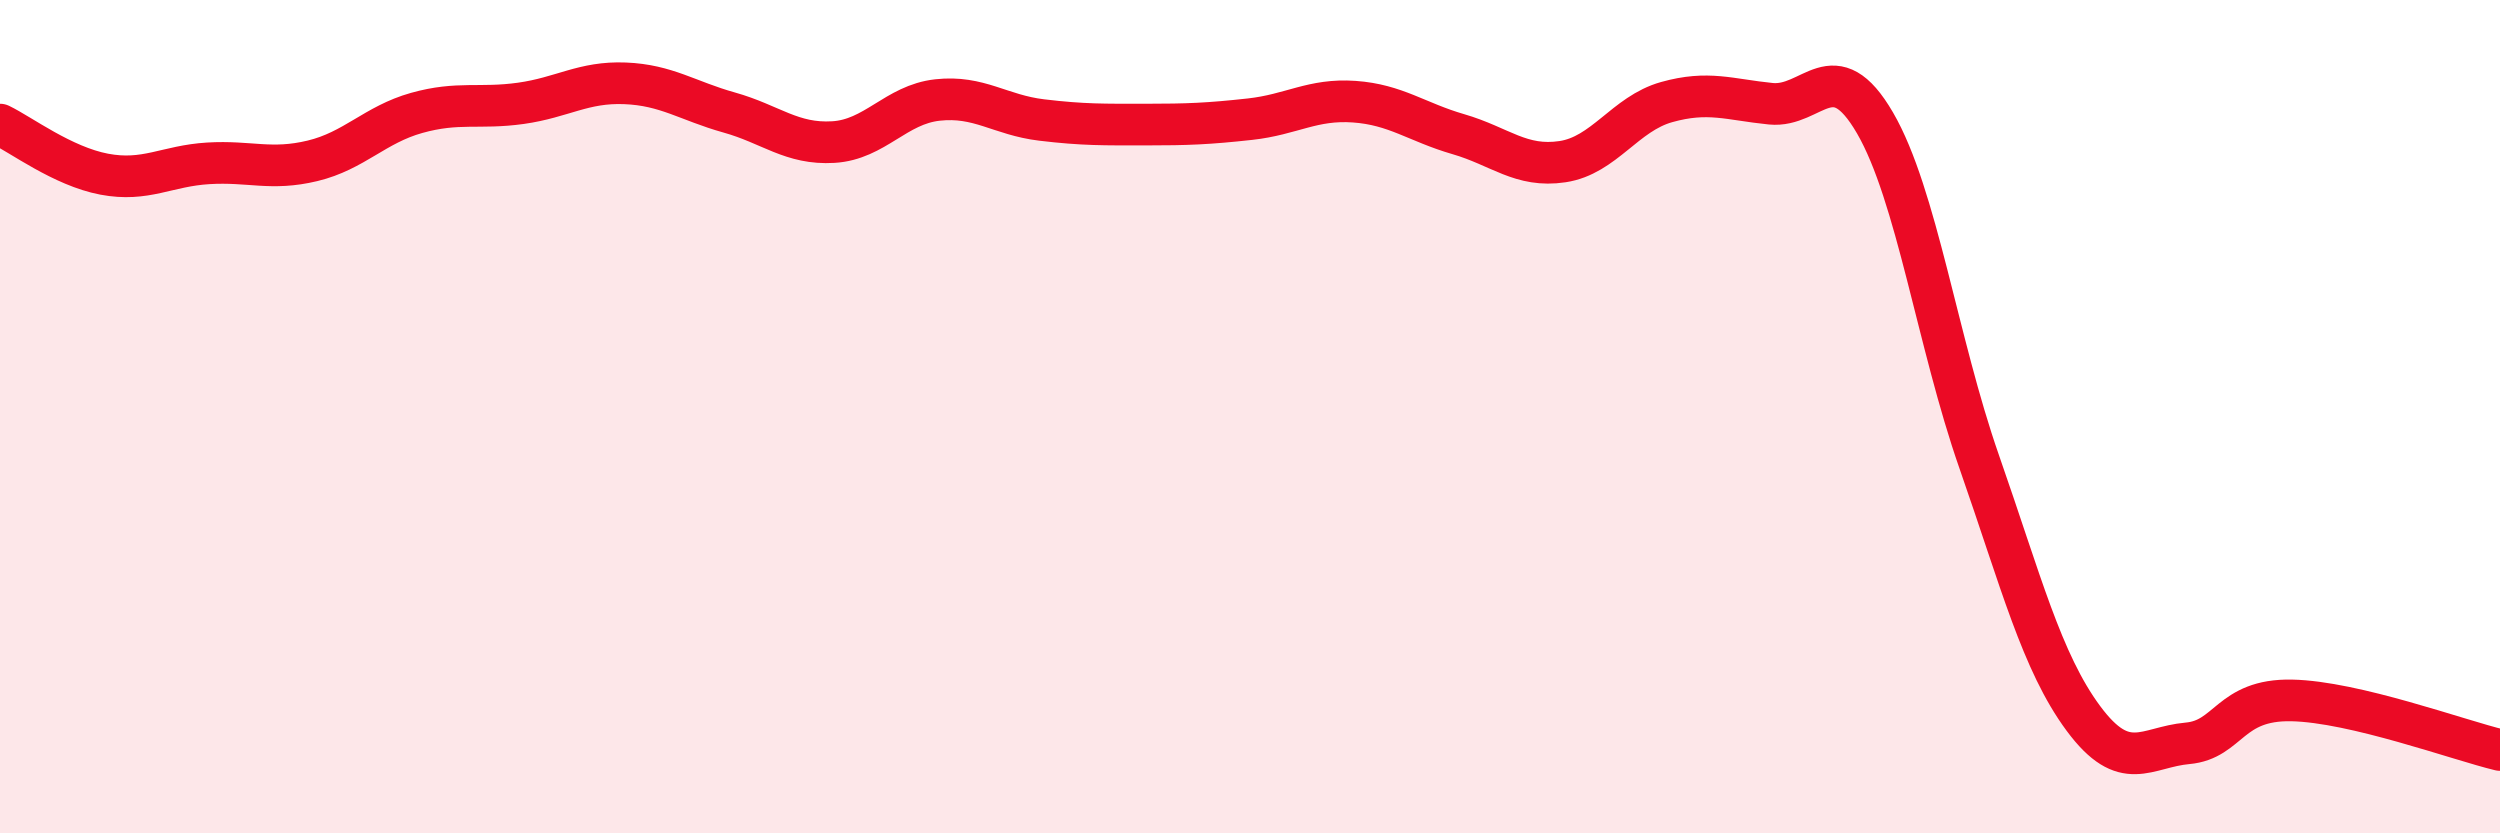 
    <svg width="60" height="20" viewBox="0 0 60 20" xmlns="http://www.w3.org/2000/svg">
      <path
        d="M 0,2.99 C 0.5,3.23 1.5,3.99 2.5,4.18 C 3.5,4.37 4,3.98 5,3.92 C 6,3.86 6.5,4.1 7.5,3.86 C 8.5,3.62 9,2.99 10,2.71 C 11,2.43 11.5,2.62 12.5,2.48 C 13.5,2.34 14,1.96 15,2 C 16,2.04 16.5,2.42 17.5,2.7 C 18.5,2.98 19,3.47 20,3.41 C 21,3.35 21.5,2.51 22.5,2.4 C 23.5,2.29 24,2.76 25,2.88 C 26,3 26.5,2.99 27.5,2.99 C 28.5,2.99 29,2.97 30,2.86 C 31,2.75 31.5,2.37 32.5,2.44 C 33.5,2.51 34,2.93 35,3.22 C 36,3.51 36.5,4.03 37.5,3.88 C 38.5,3.73 39,2.73 40,2.45 C 41,2.17 41.5,2.39 42.5,2.49 C 43.5,2.59 44,1.23 45,2.95 C 46,4.67 46.5,8.22 47.5,11.08 C 48.5,13.94 49,15.89 50,17.24 C 51,18.59 51.5,17.93 52.5,17.84 C 53.5,17.75 53.5,16.78 55,16.81 C 56.5,16.84 59,17.76 60,18L60 20L0 20Z"
        fill="#EB0A25"
        opacity="0.1"
        stroke-linecap="round"
        stroke-linejoin="round"
      />
      <path
        d="M 0,2.99 C 0.5,3.23 1.5,3.99 2.5,4.18 C 3.5,4.37 4,3.98 5,3.92 C 6,3.86 6.5,4.1 7.5,3.86 C 8.5,3.62 9,2.99 10,2.71 C 11,2.43 11.5,2.62 12.5,2.48 C 13.5,2.34 14,1.96 15,2 C 16,2.04 16.5,2.42 17.5,2.7 C 18.5,2.98 19,3.47 20,3.41 C 21,3.35 21.5,2.51 22.5,2.4 C 23.5,2.29 24,2.76 25,2.88 C 26,3 26.5,2.99 27.5,2.99 C 28.5,2.99 29,2.97 30,2.86 C 31,2.75 31.5,2.37 32.5,2.44 C 33.5,2.51 34,2.93 35,3.22 C 36,3.51 36.5,4.03 37.5,3.88 C 38.5,3.73 39,2.73 40,2.45 C 41,2.17 41.5,2.39 42.5,2.49 C 43.5,2.59 44,1.23 45,2.95 C 46,4.67 46.5,8.22 47.5,11.08 C 48.5,13.94 49,15.89 50,17.24 C 51,18.59 51.5,17.93 52.5,17.84 C 53.5,17.75 53.5,16.78 55,16.81 C 56.5,16.84 59,17.76 60,18"
        stroke="#EB0A25"
        stroke-width="1"
        fill="none"
        stroke-linecap="round"
        stroke-linejoin="round"
      />
    </svg>
  